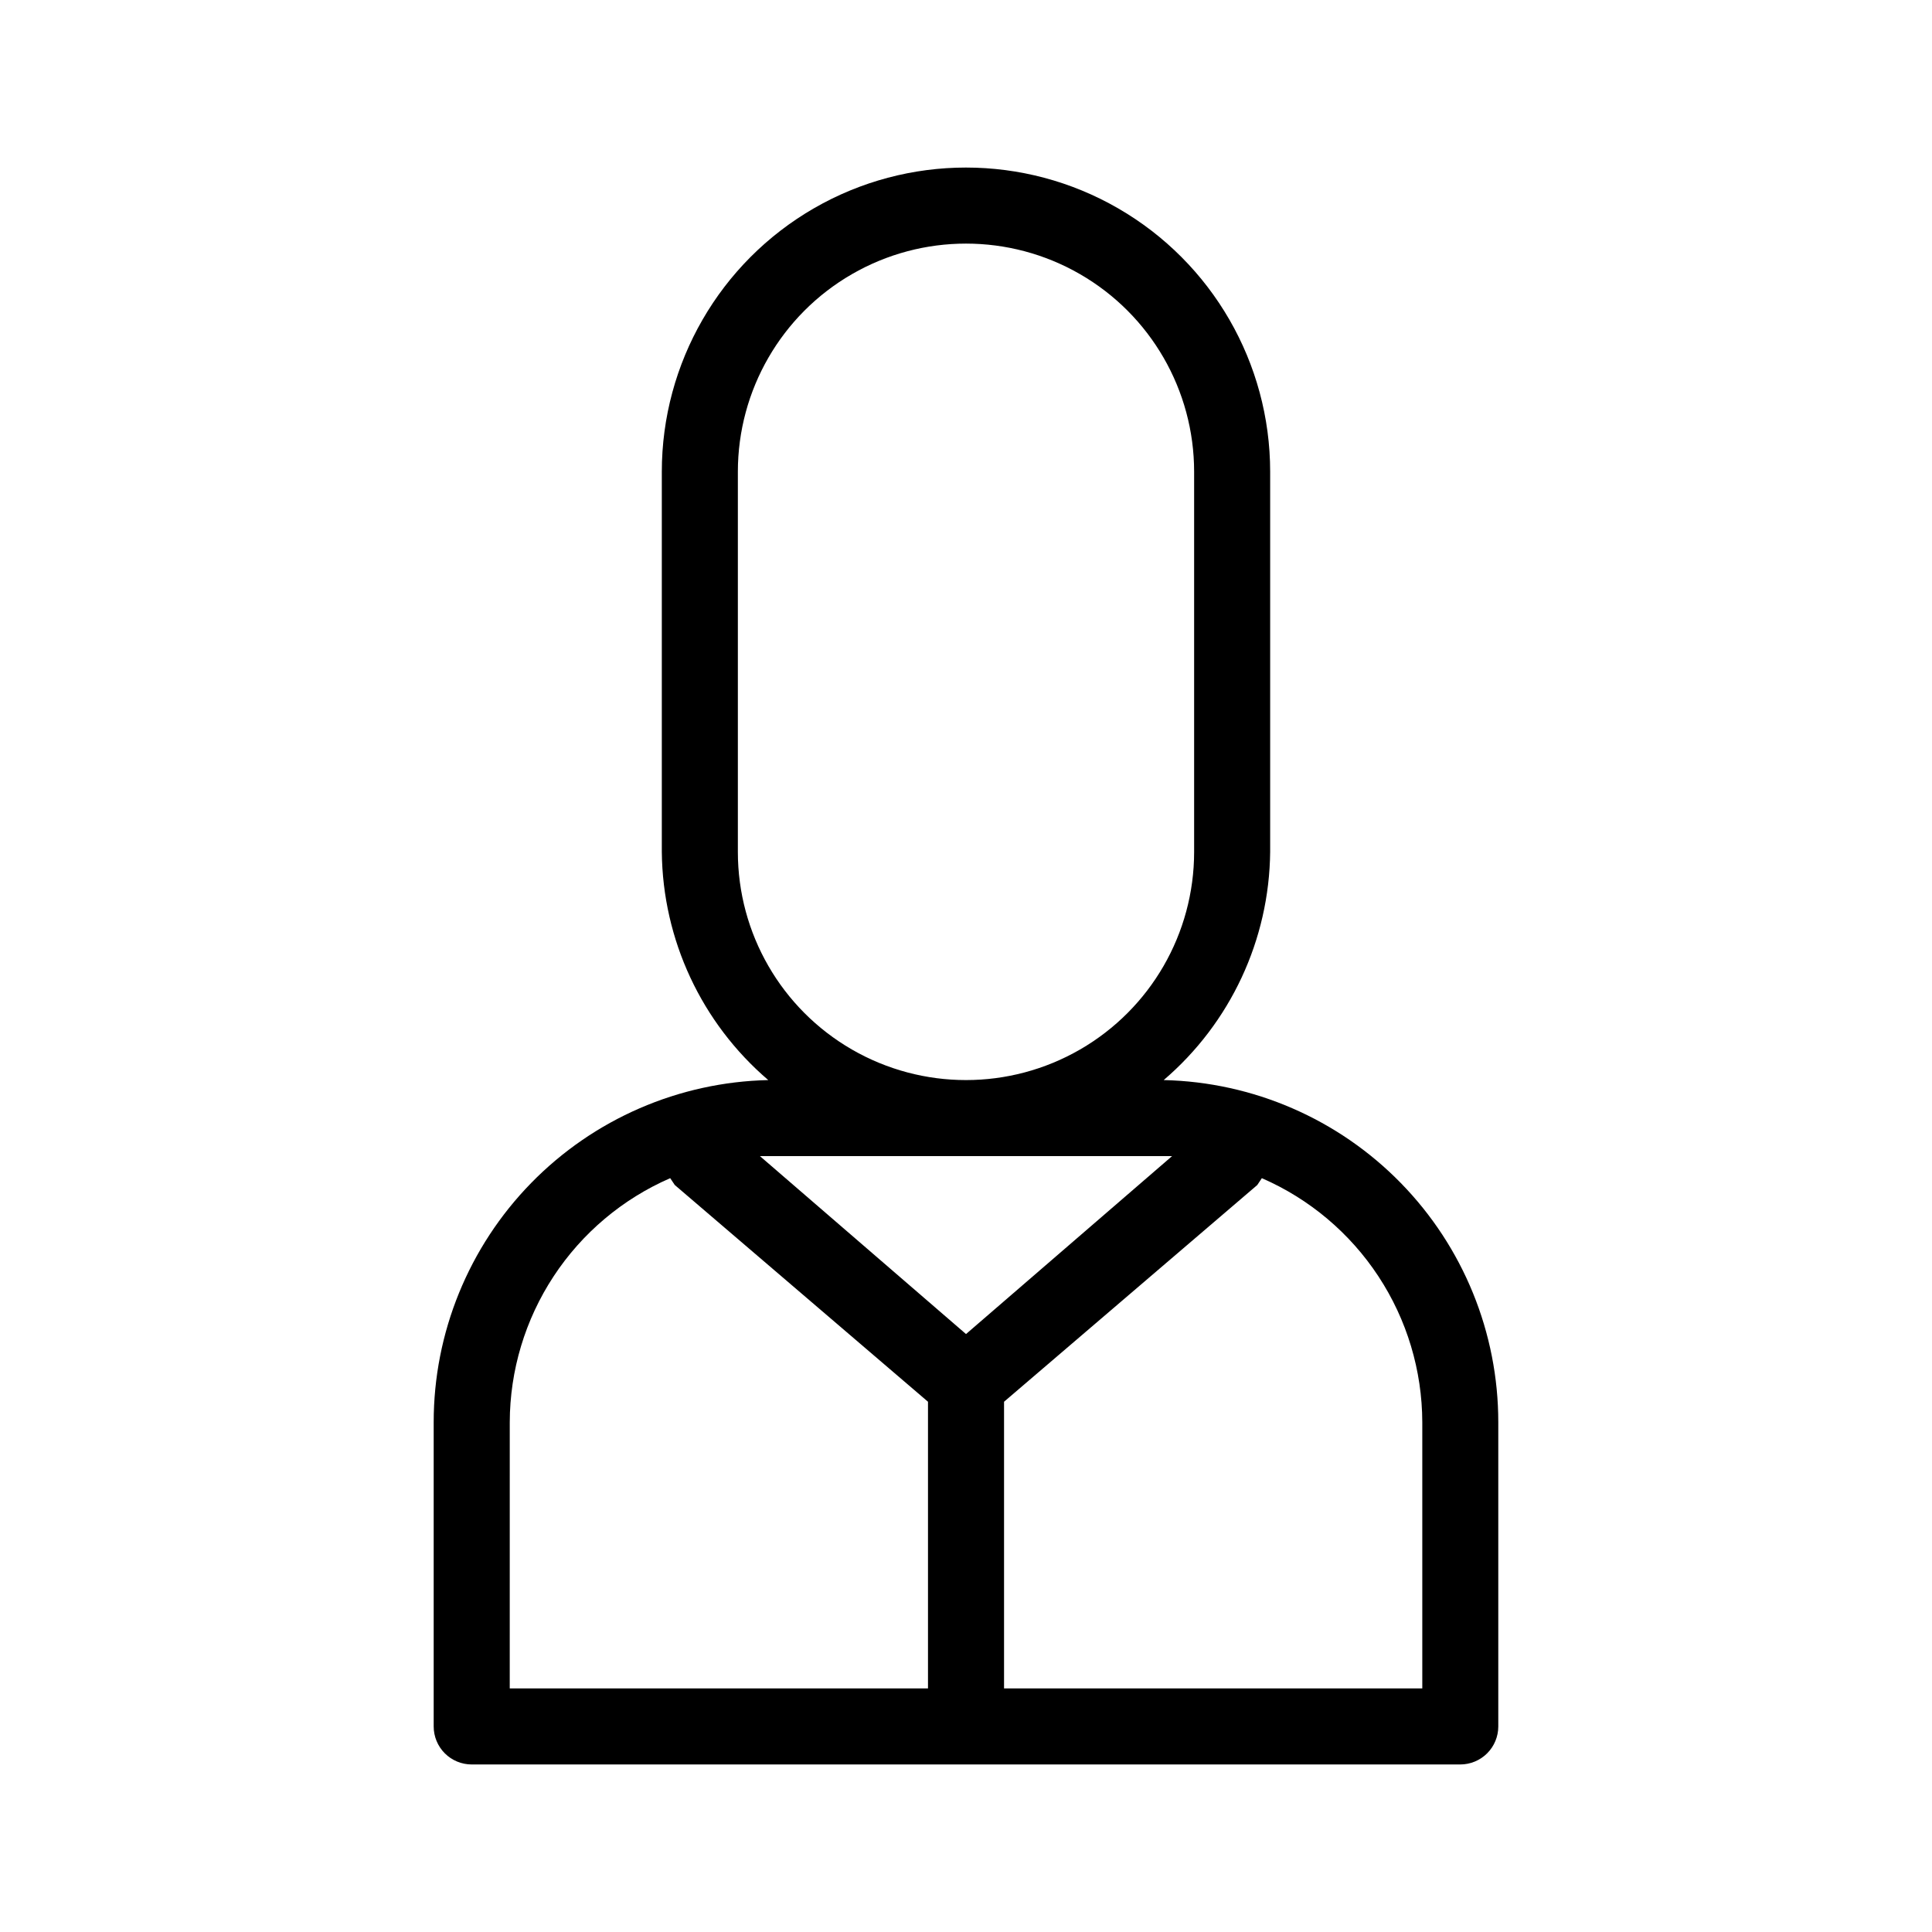 <?xml version="1.0" encoding="UTF-8"?>
<!-- Uploaded to: SVG Find, www.svgfind.com, Generator: SVG Find Mixer Tools -->
<svg fill="#000000" width="800px" height="800px" version="1.1" viewBox="144 144 512 512" xmlns="http://www.w3.org/2000/svg">
 <path d="m452.39 430.23c17.695-15.133 27.98-37.176 28.215-60.457v-100.76c0-28.797-15.367-55.41-40.305-69.809-24.941-14.402-55.672-14.402-80.609 0-24.941 14.398-40.305 41.012-40.305 69.809v100.76c0.23 23.281 10.52 45.324 28.211 60.457-23.699 0.527-46.25 10.312-62.824 27.266-16.574 16.949-25.852 39.715-25.844 63.422v80.609c0 2.672 1.059 5.234 2.949 7.125 1.891 1.887 4.453 2.949 7.125 2.949h261.98c2.672 0 5.234-1.062 7.125-2.949 1.891-1.891 2.953-4.453 2.953-7.125v-80.609c0.004-23.707-9.273-46.473-25.848-63.422-16.57-16.953-39.125-26.738-62.824-27.266zm-112.85-60.457v-100.76c0-21.598 11.52-41.559 30.227-52.355 18.707-10.801 41.754-10.801 60.457 0 18.707 10.797 30.23 30.758 30.23 52.355v100.76c0 21.602-11.523 41.559-30.23 52.359-18.703 10.797-41.75 10.797-60.457 0-18.707-10.801-30.227-30.758-30.227-52.359zm110.84 80.609h4.231l-54.609 47.156-54.613-47.156zm-171.29 70.535c0.031-13.75 4.074-27.191 11.625-38.68 7.551-11.488 18.289-20.527 30.895-26.012l1.211 1.812 67.105 57.438v75.973h-110.84zm241.83 70.535-110.84-0.004v-75.973l67.109-57.434 1.211-1.812-0.004-0.004c12.609 5.484 23.344 14.523 30.895 26.012 7.555 11.488 11.594 24.93 11.629 38.68z"/>
</svg>